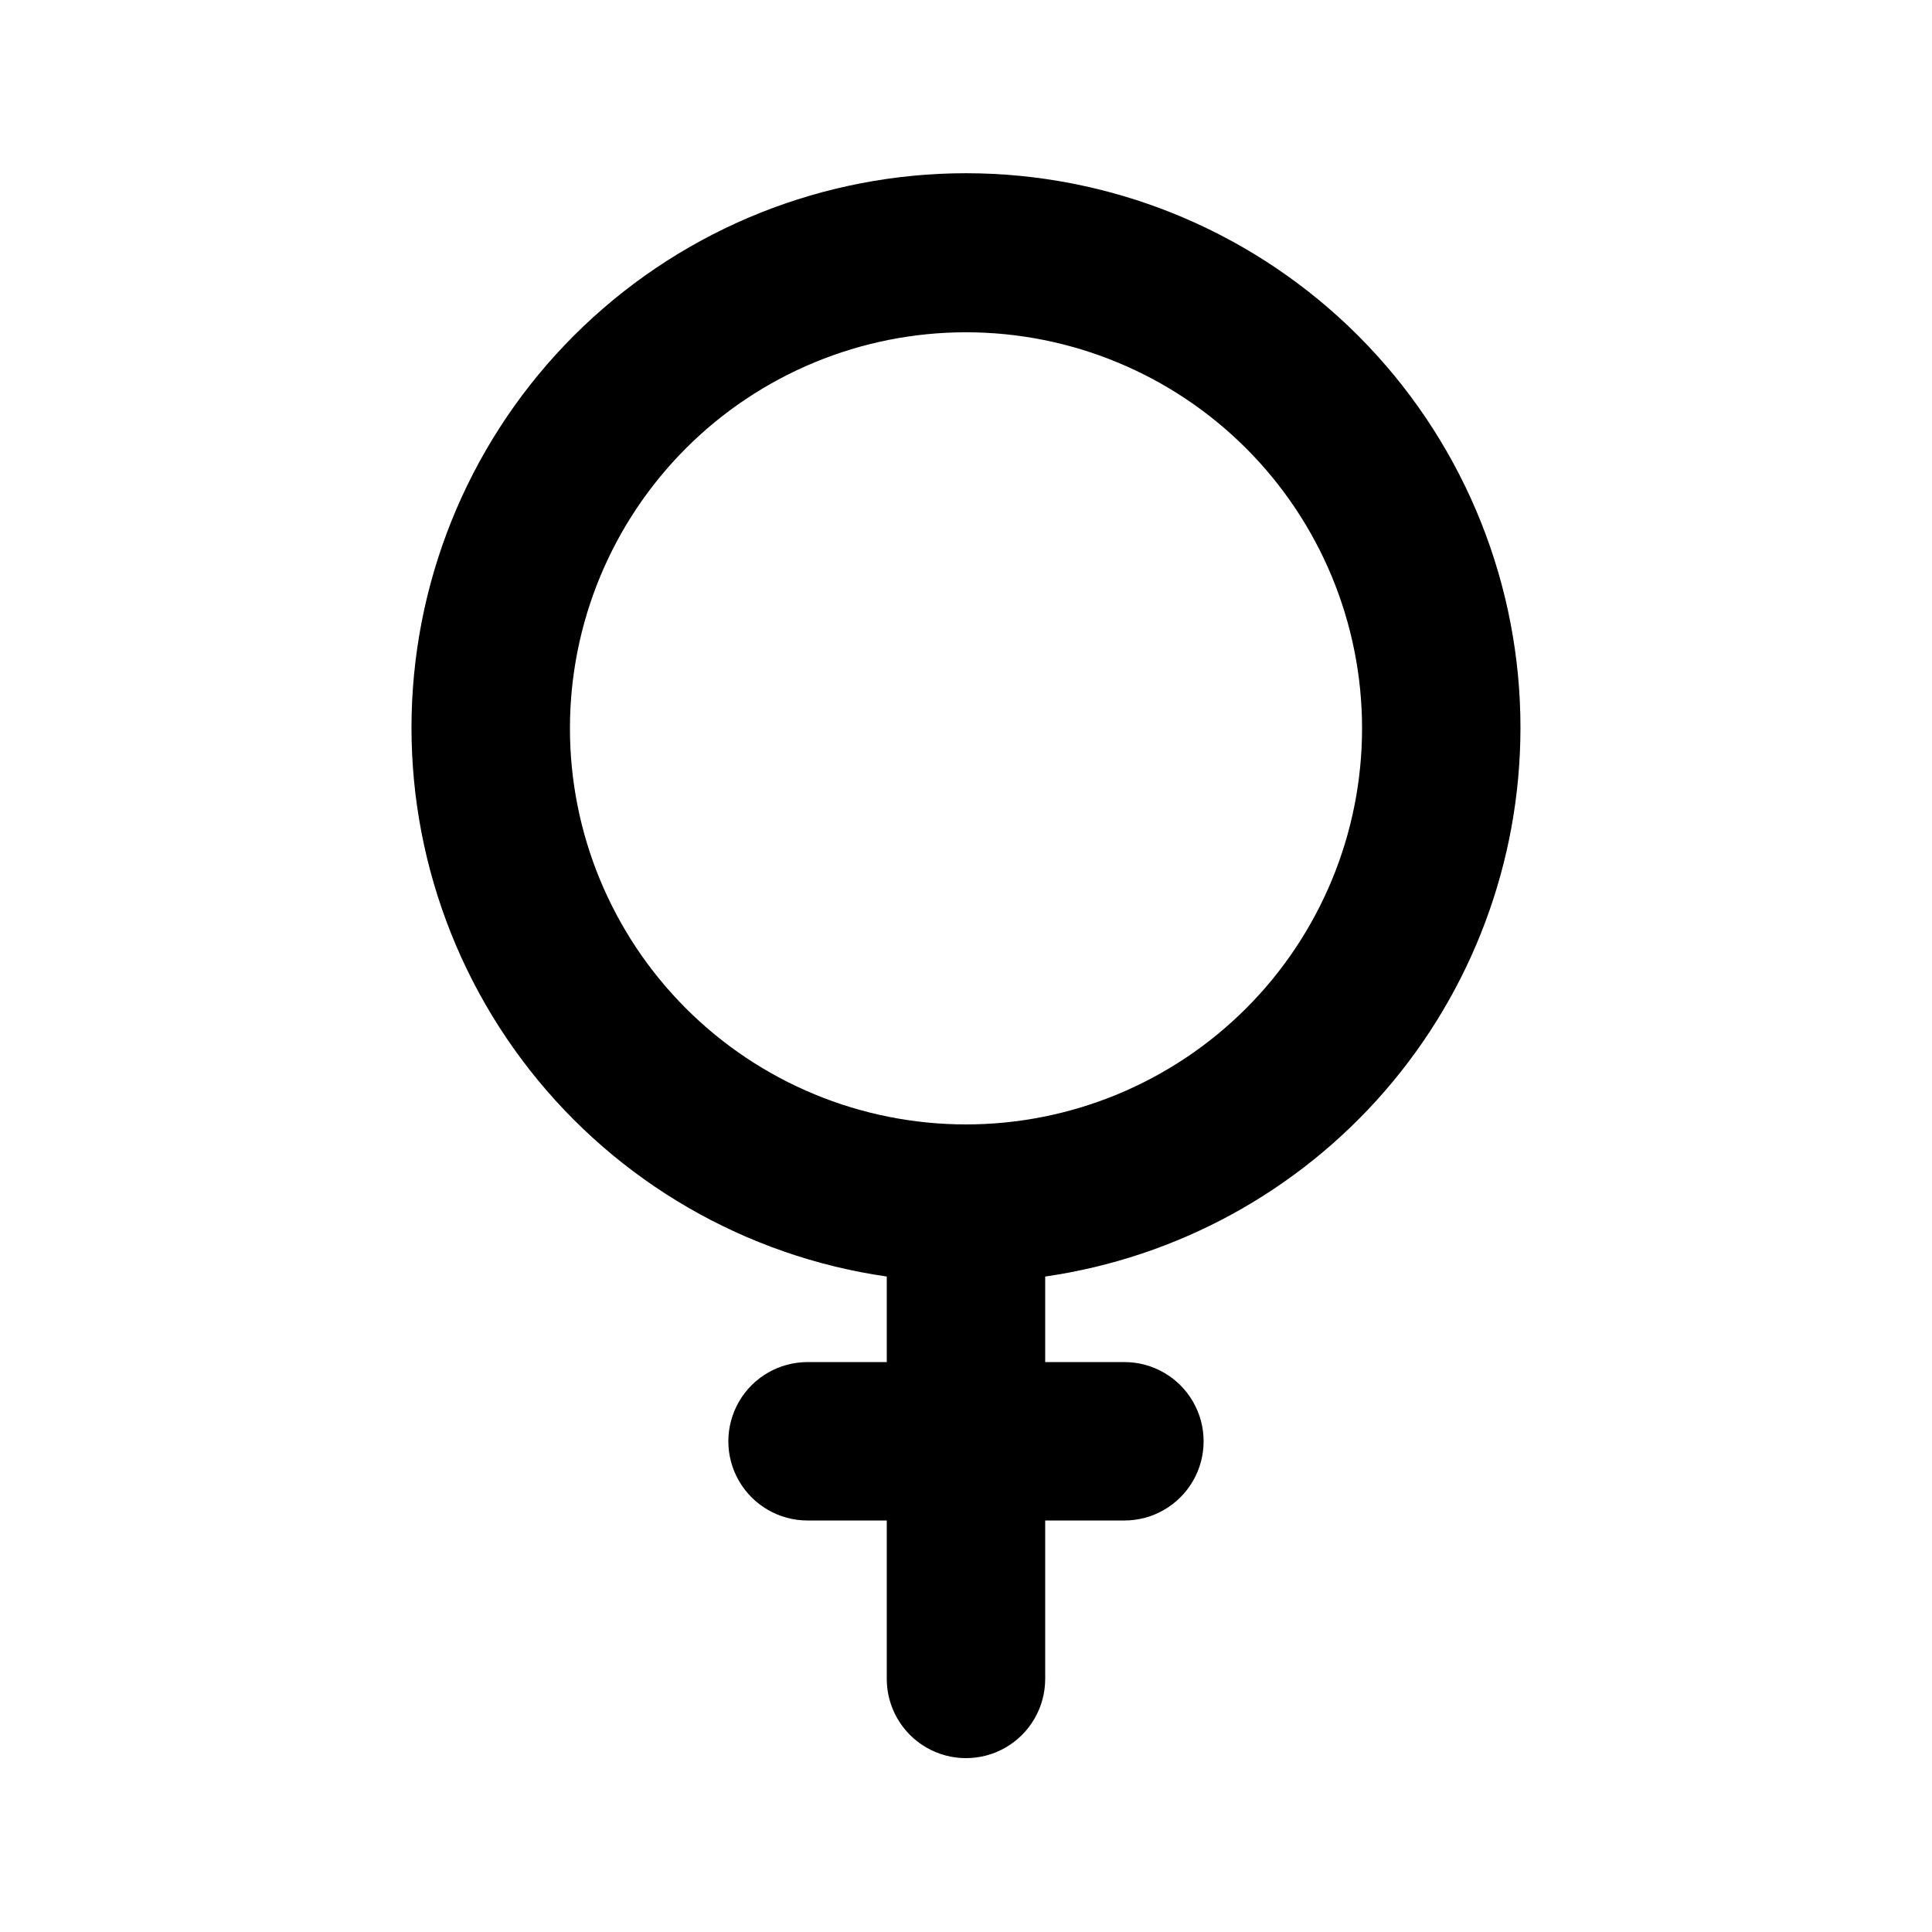 <?xml version="1.0" encoding="UTF-8"?>
<!-- Uploaded to: ICON Repo, www.svgrepo.com, Generator: ICON Repo Mixer Tools -->
<svg fill="#000000" width="800px" height="800px" version="1.1" viewBox="144 144 512 512" xmlns="http://www.w3.org/2000/svg">
 <path d="m546.94 337.02c0.047-37.77-14.453-74.102-40.484-101.46-26.035-27.359-61.602-43.645-99.324-45.48-37.723-1.832-74.703 10.93-103.27 35.637-28.566 24.707-46.52 59.465-50.137 97.059-3.617 37.59 7.375 75.133 30.703 104.84s57.191 49.281 94.574 54.68v22.668h-20.992c-7.5 0-14.43 4.004-18.18 10.496-3.75 6.496-3.75 14.5 0 20.992 3.75 6.496 10.68 10.496 18.18 10.496h20.992v41.984c0 7.5 4 14.43 10.496 18.18 6.492 3.75 14.496 3.75 20.992 0 6.492-3.75 10.496-10.68 10.496-18.18v-41.984h20.992c7.496 0 14.43-4 18.18-10.496 3.75-6.492 3.75-14.496 0-20.992-3.75-6.492-10.684-10.496-18.18-10.496h-20.992v-22.668c34.941-5.047 66.902-22.5 90.031-49.176 23.125-26.676 35.879-60.785 35.918-96.09zm-251.9 0c0-27.84 11.059-54.535 30.742-74.219 19.684-19.684 46.379-30.742 74.219-30.742 27.836 0 54.531 11.059 74.215 30.742 19.688 19.684 30.742 46.379 30.742 74.219 0 27.836-11.055 54.531-30.742 74.219-19.684 19.684-46.379 30.742-74.215 30.742-27.84 0-54.535-11.059-74.219-30.742-19.684-19.688-30.742-46.383-30.742-74.219z"/>
</svg>